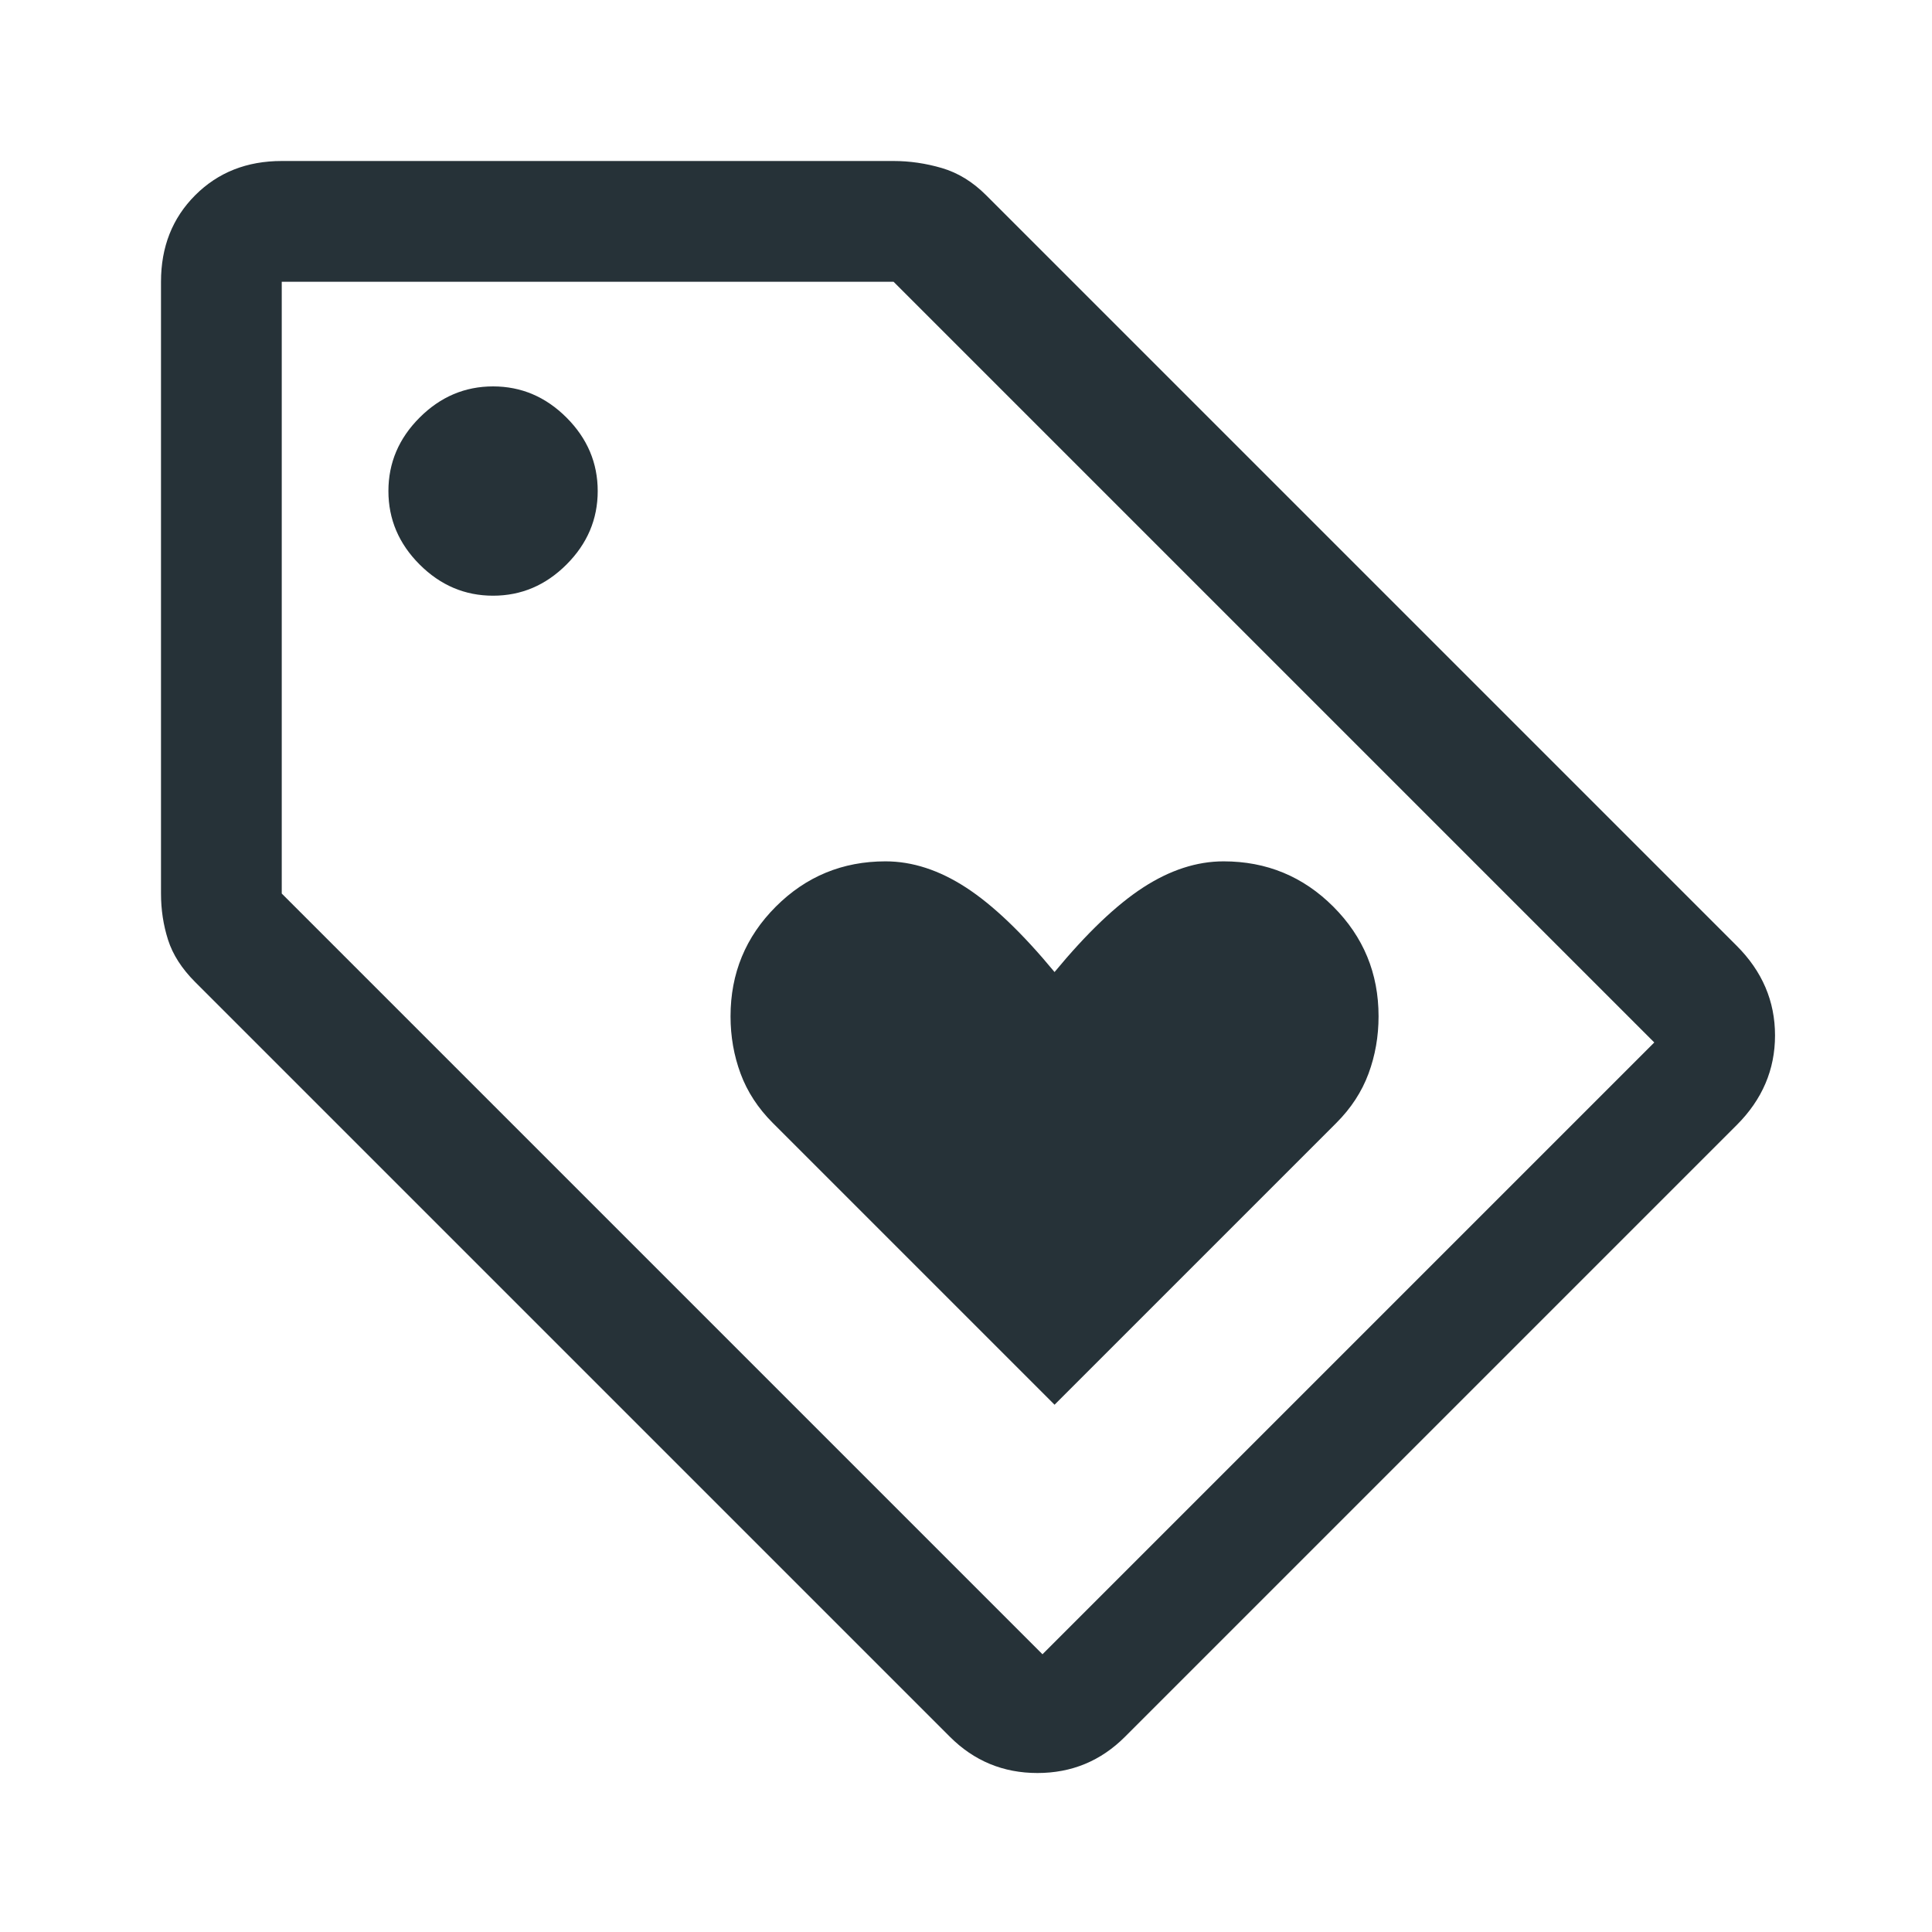 <?xml version="1.0" encoding="UTF-8"?> <svg xmlns="http://www.w3.org/2000/svg" width="48" height="48" viewBox="0 0 48 48" fill="none"> <path d="M26.2 34.9L33.2 27.9C33.567 27.533 33.833 27.125 34 26.675C34.167 26.225 34.25 25.75 34.25 25.25C34.25 24.183 33.875 23.275 33.125 22.525C32.375 21.775 31.467 21.4 30.4 21.4C29.733 21.4 29.067 21.617 28.4 22.05C27.733 22.483 27 23.183 26.2 24.15C25.4 23.183 24.667 22.483 24 22.05C23.333 21.617 22.667 21.4 22 21.4C20.933 21.4 20.025 21.775 19.275 22.525C18.525 23.275 18.15 24.183 18.15 25.25C18.15 25.75 18.233 26.225 18.4 26.675C18.567 27.125 18.833 27.533 19.2 27.9L26.2 34.9ZM27.95 43.15C27.35 43.75 26.625 44.05 25.775 44.05C24.925 44.05 24.2 43.75 23.6 43.15L4.85 24.4C4.517 24.067 4.292 23.717 4.175 23.35C4.058 22.983 4 22.6 4 22.2V7C4 6.133 4.283 5.417 4.85 4.85C5.417 4.283 6.133 4 7 4H22.2C22.6 4 23 4.058 23.4 4.175C23.8 4.292 24.167 4.517 24.5 4.85L43.15 23.5C43.783 24.133 44.1 24.875 44.1 25.725C44.1 26.575 43.783 27.317 43.15 27.95L27.95 43.15ZM25.9 41.1L41.1 25.9L22.2 7H7V22.2L25.9 41.1ZM12.25 14.8C12.95 14.8 13.558 14.542 14.075 14.025C14.592 13.508 14.85 12.9 14.85 12.2C14.85 11.5 14.592 10.892 14.075 10.375C13.558 9.858 12.95 9.6 12.25 9.6C11.55 9.6 10.942 9.858 10.425 10.375C9.908 10.892 9.65 11.5 9.65 12.2C9.65 12.9 9.908 13.508 10.425 14.025C10.942 14.542 11.55 14.8 12.25 14.8V14.8Z" fill="#263238"></path> </svg> 